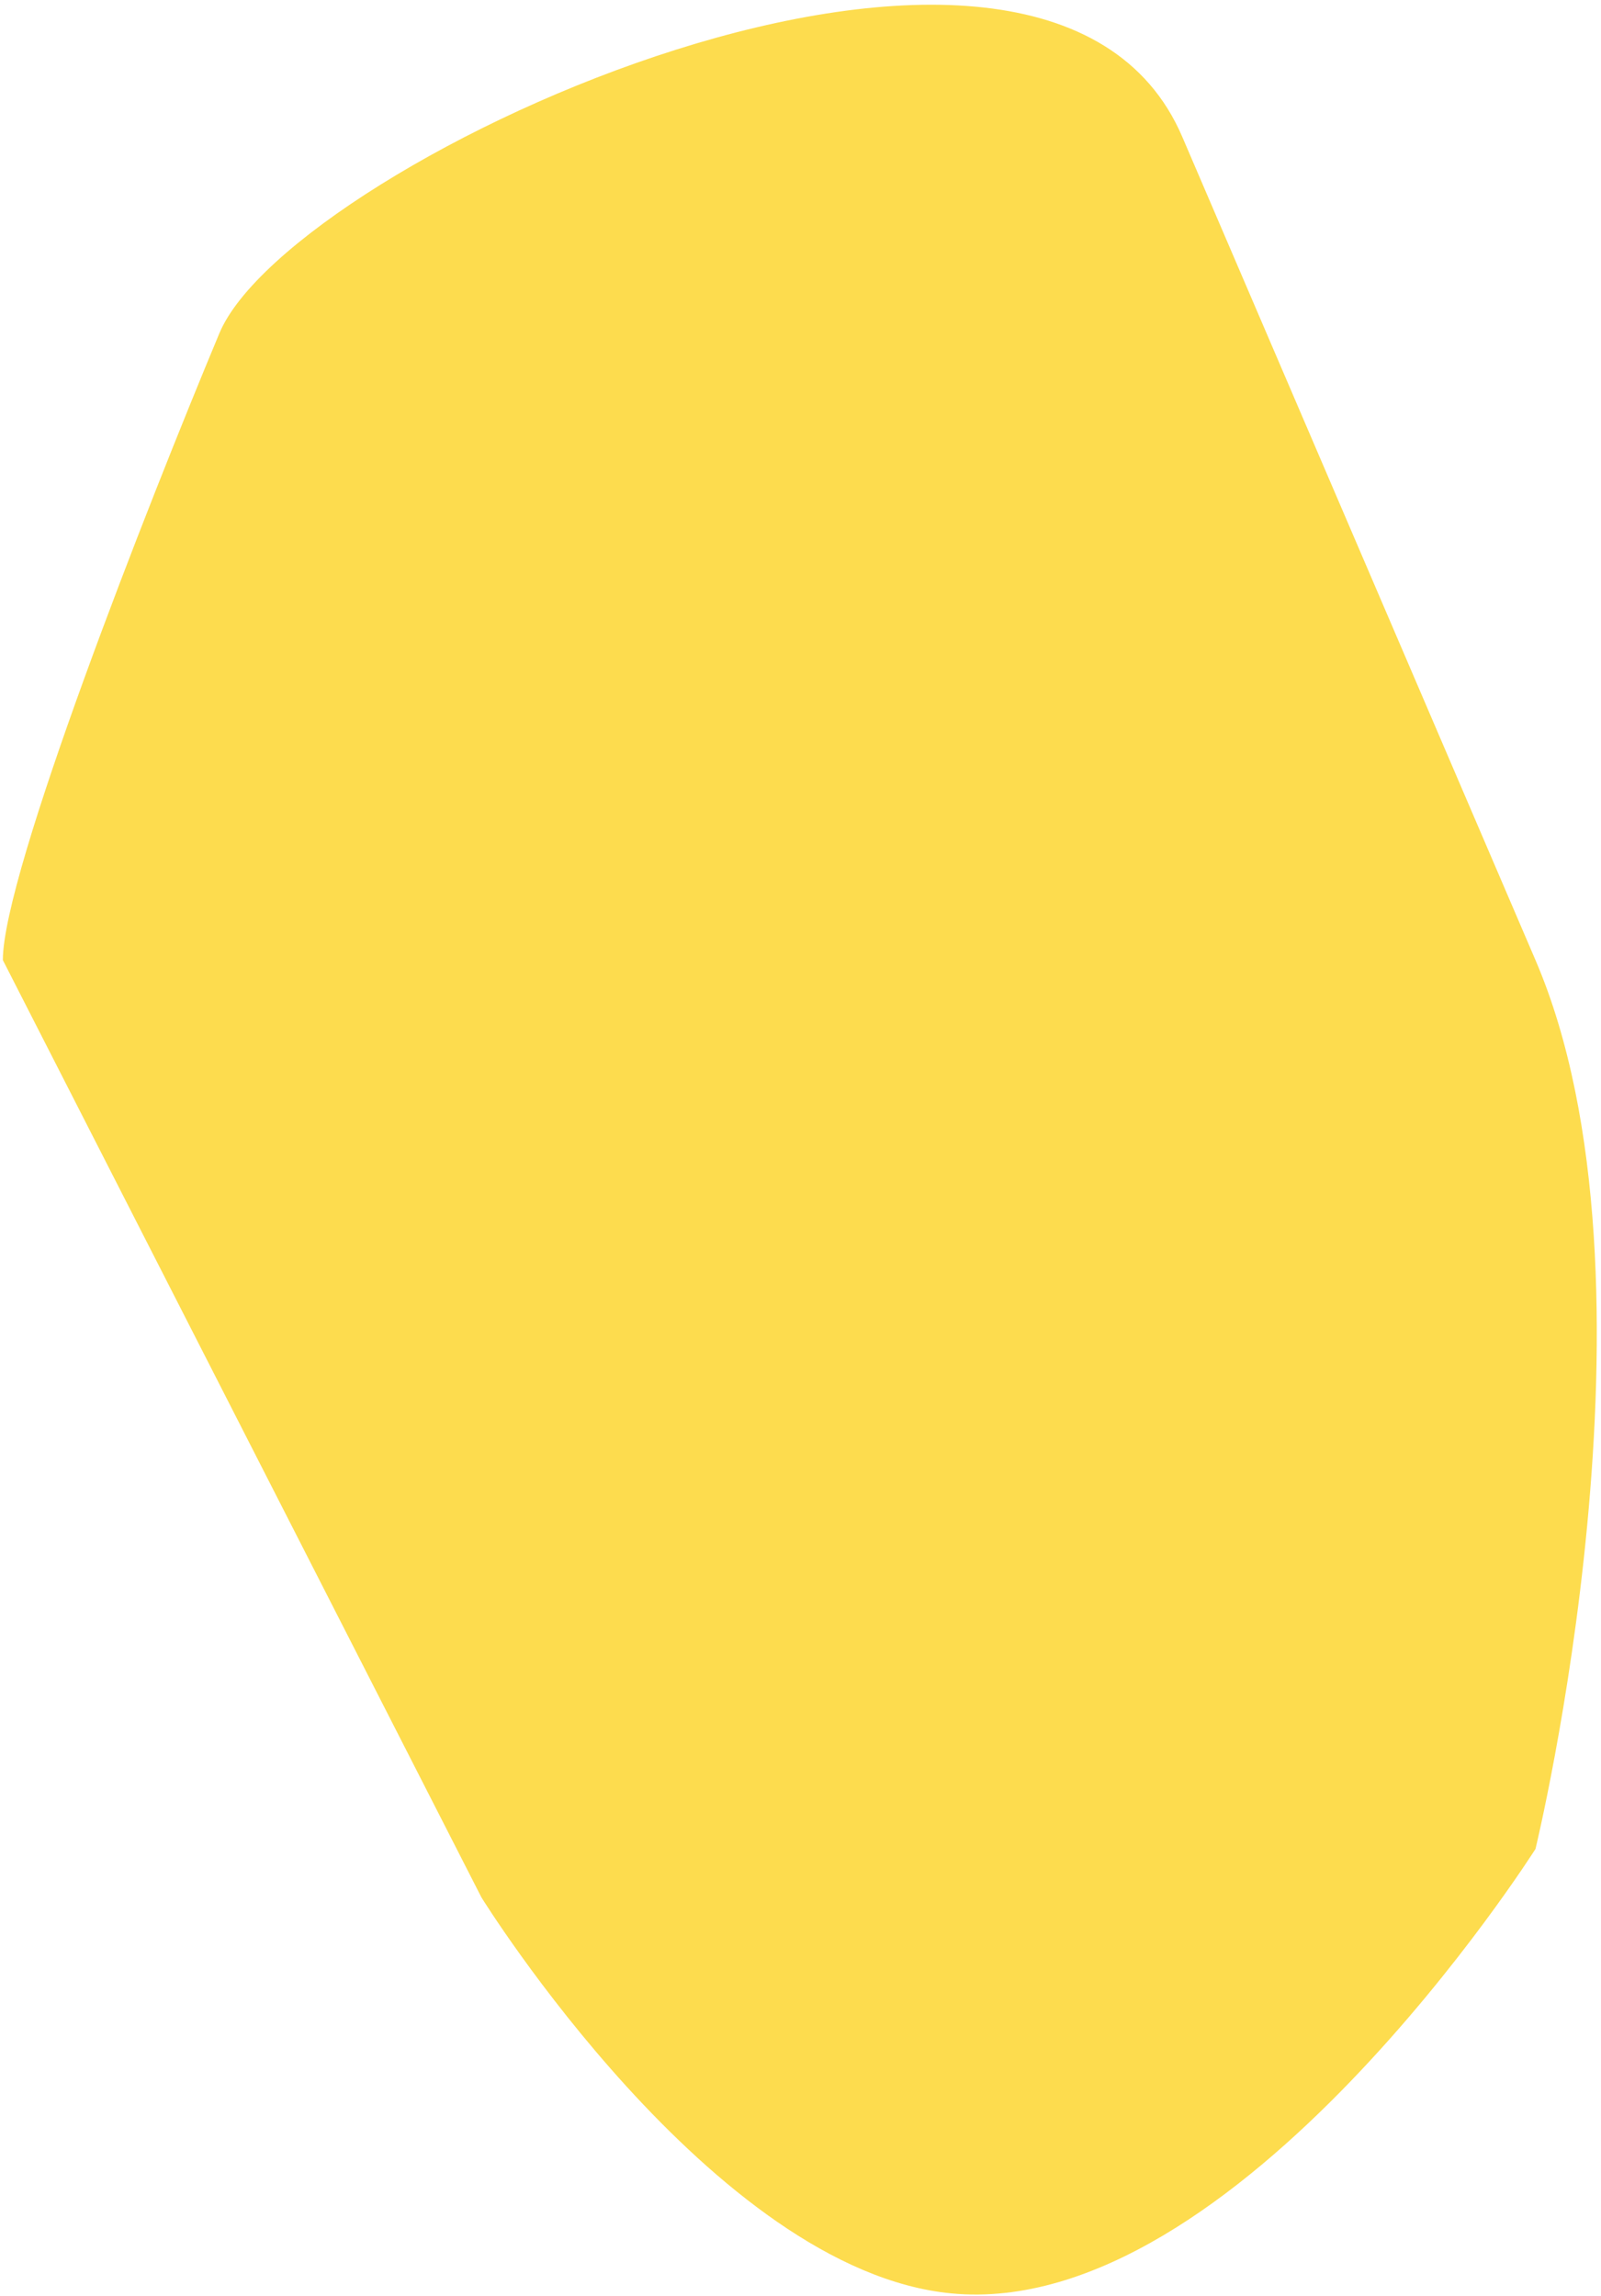 <?xml version="1.0" encoding="UTF-8"?> <svg xmlns="http://www.w3.org/2000/svg" width="281" height="403" viewBox="0 0 281 403" fill="none"><path d="M38.5 58.5C25.833 88.833 0.5 153.3 0.5 168.5L84.5 333C84.5 333 125.065 398.483 167 402.5C217.072 407.297 269.5 324.5 269.5 324.5C269.5 324.5 293.712 224.931 269.5 168.5L207.5 24C183.287 -32.431 51.167 28.167 38.5 58.5Z" fill="#FDDC4E"></path></svg> 